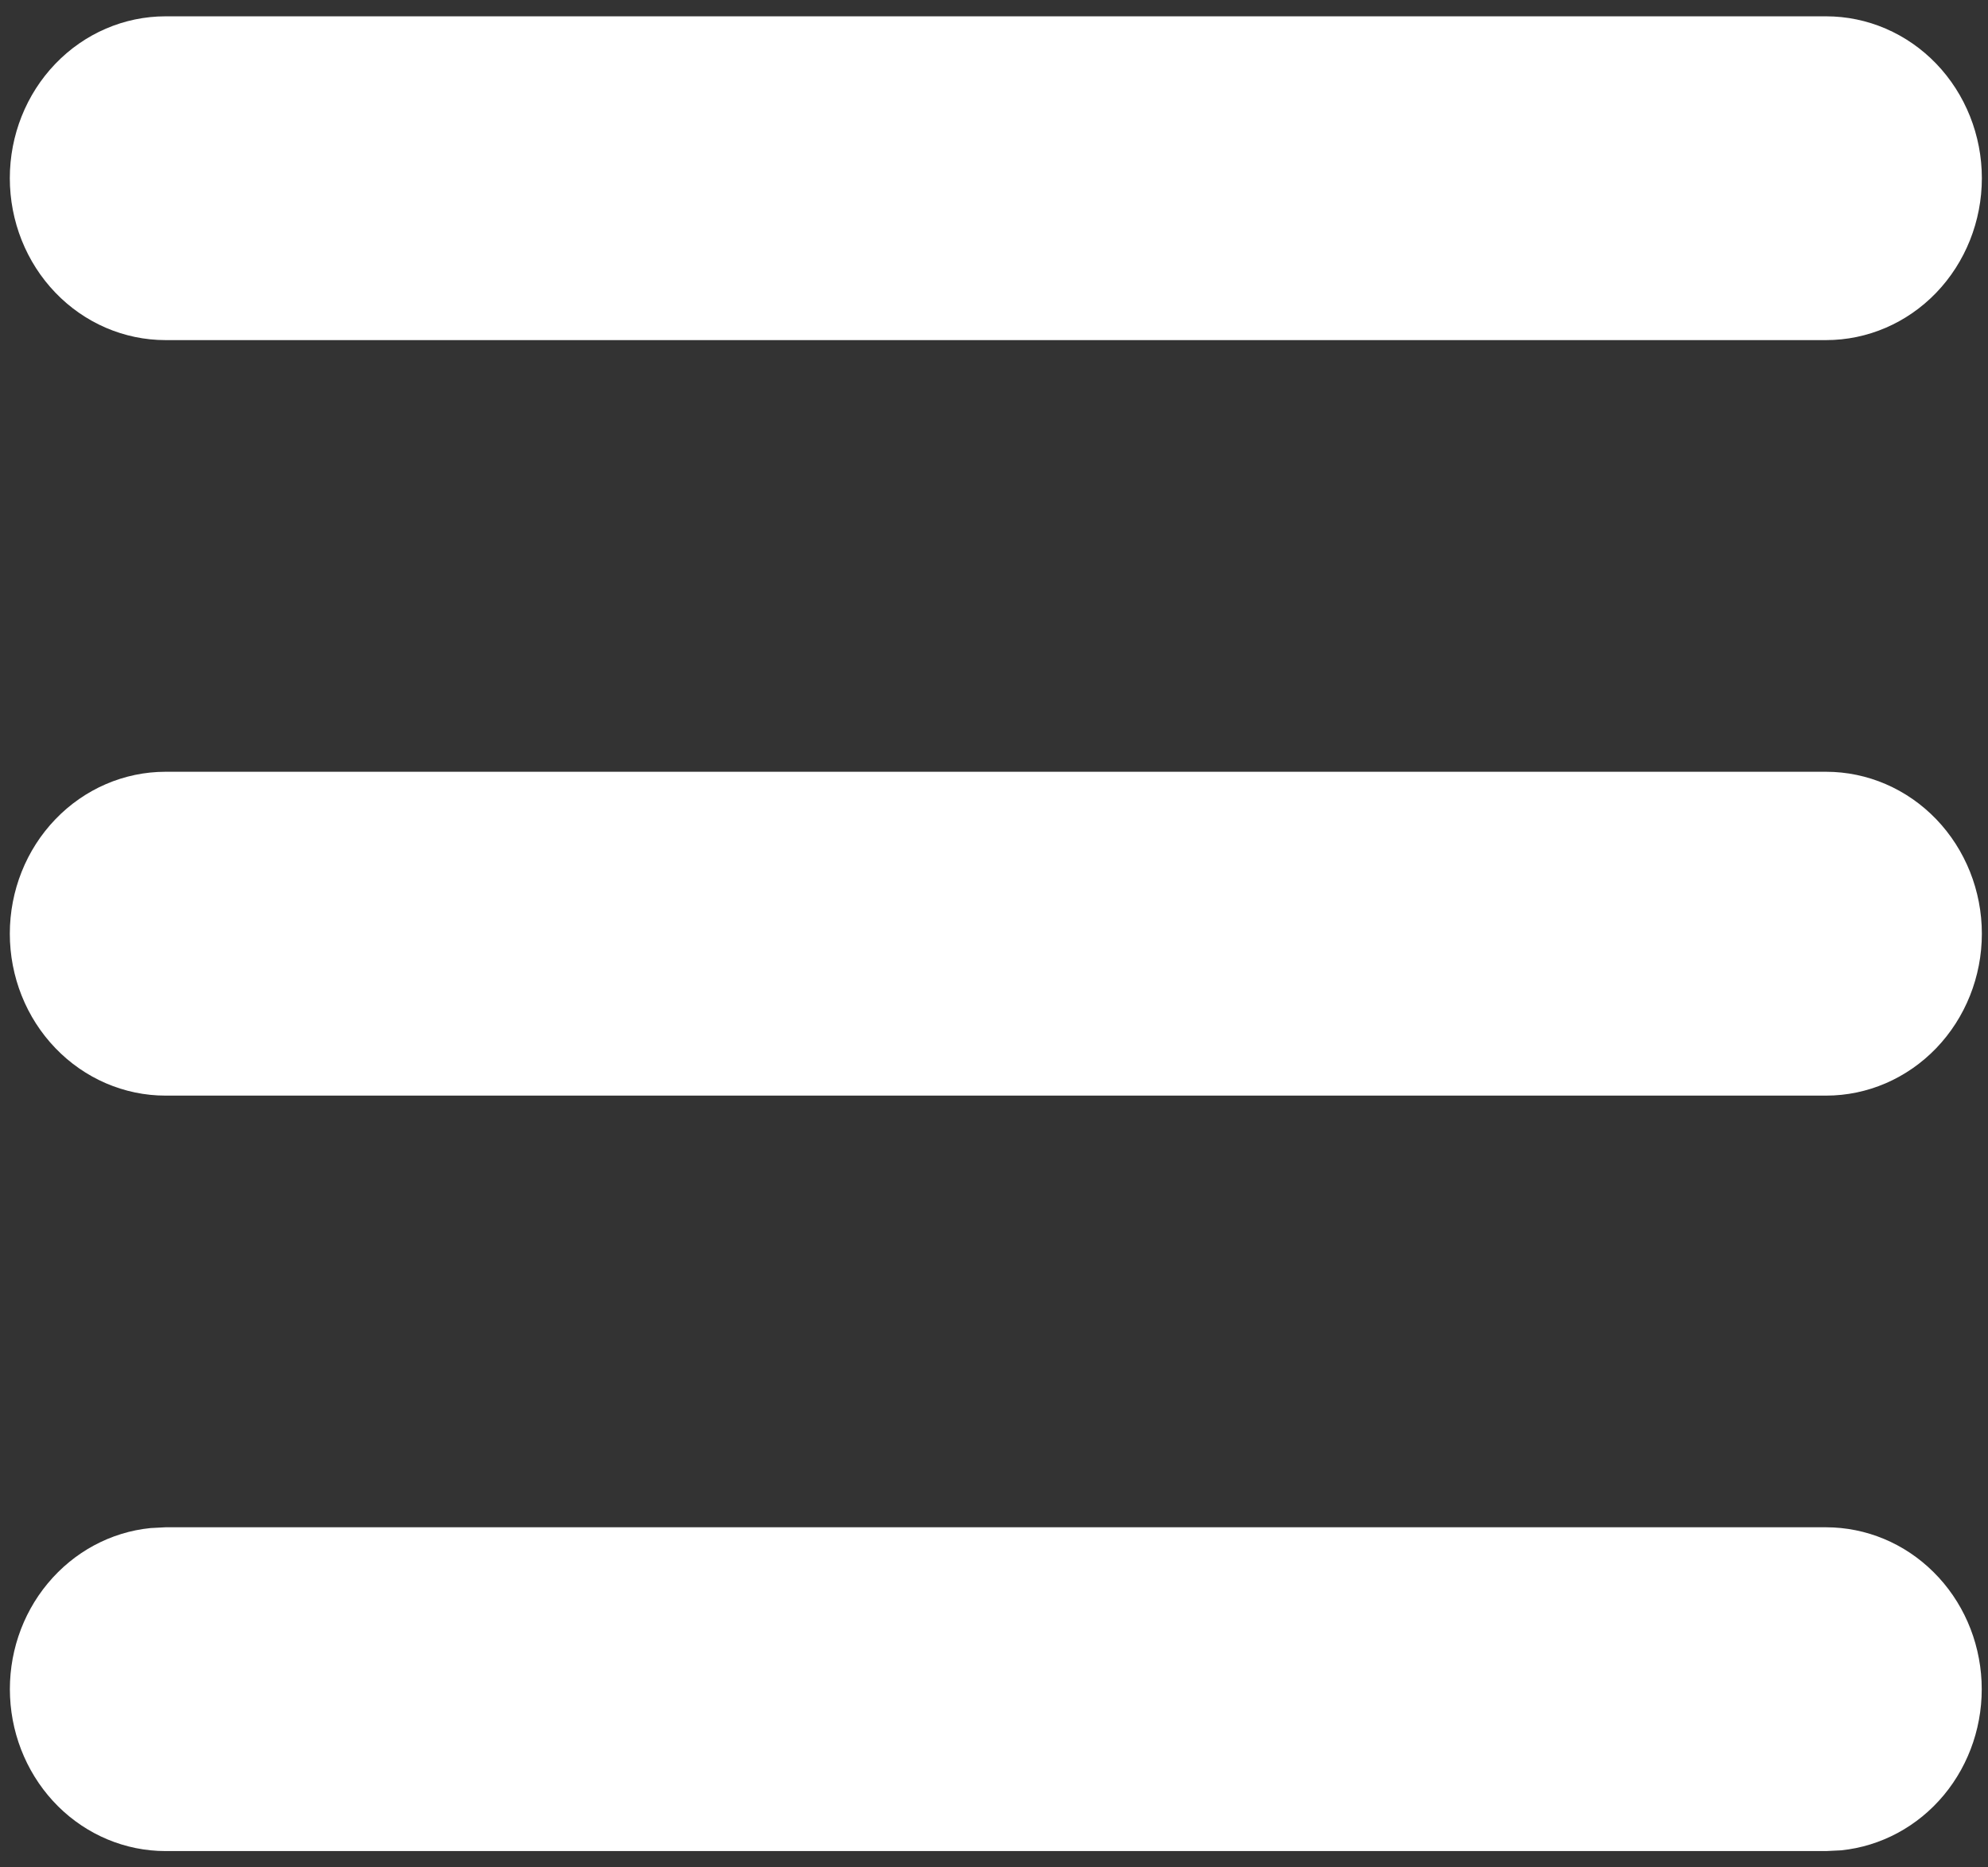 <svg width="33" height="31" viewBox="0 0 33 31" fill="none" xmlns="http://www.w3.org/2000/svg">
<rect x="0" y="0" width="33" height="31" fill="#333333" stroke="none"/>
<path d="M30.313 25.354C30.977 25.355 31.615 25.62 32.095 26.097C32.576 26.573 32.861 27.223 32.893 27.913C32.925 28.602 32.701 29.278 32.267 29.8C31.833 30.322 31.222 30.65 30.561 30.717L30.313 30.729H2.747C2.083 30.729 1.445 30.463 0.965 29.987C0.485 29.51 0.199 28.86 0.167 28.171C0.135 27.481 0.359 26.806 0.794 26.284C1.228 25.762 1.838 25.433 2.499 25.367L2.747 25.354H30.313ZM30.313 12.812C30.999 12.812 31.656 13.096 32.141 13.6C32.625 14.104 32.898 14.787 32.898 15.5C32.898 16.213 32.625 16.896 32.141 17.4C31.656 17.904 30.999 18.188 30.313 18.188H2.747C2.062 18.188 1.404 17.904 0.92 17.4C0.435 16.896 0.163 16.213 0.163 15.5C0.163 14.787 0.435 14.104 0.92 13.6C1.404 13.096 2.062 12.812 2.747 12.812H30.313ZM30.313 0.271C30.999 0.271 31.656 0.554 32.141 1.058C32.625 1.562 32.898 2.246 32.898 2.958C32.898 3.671 32.625 4.355 32.141 4.859C31.656 5.363 30.999 5.646 30.313 5.646H2.747C2.062 5.646 1.404 5.363 0.92 4.859C0.435 4.355 0.163 3.671 0.163 2.958C0.163 2.246 0.435 1.562 0.92 1.058C1.404 0.554 2.062 0.271 2.747 0.271H30.313Z" fill="white"/>
</svg>
